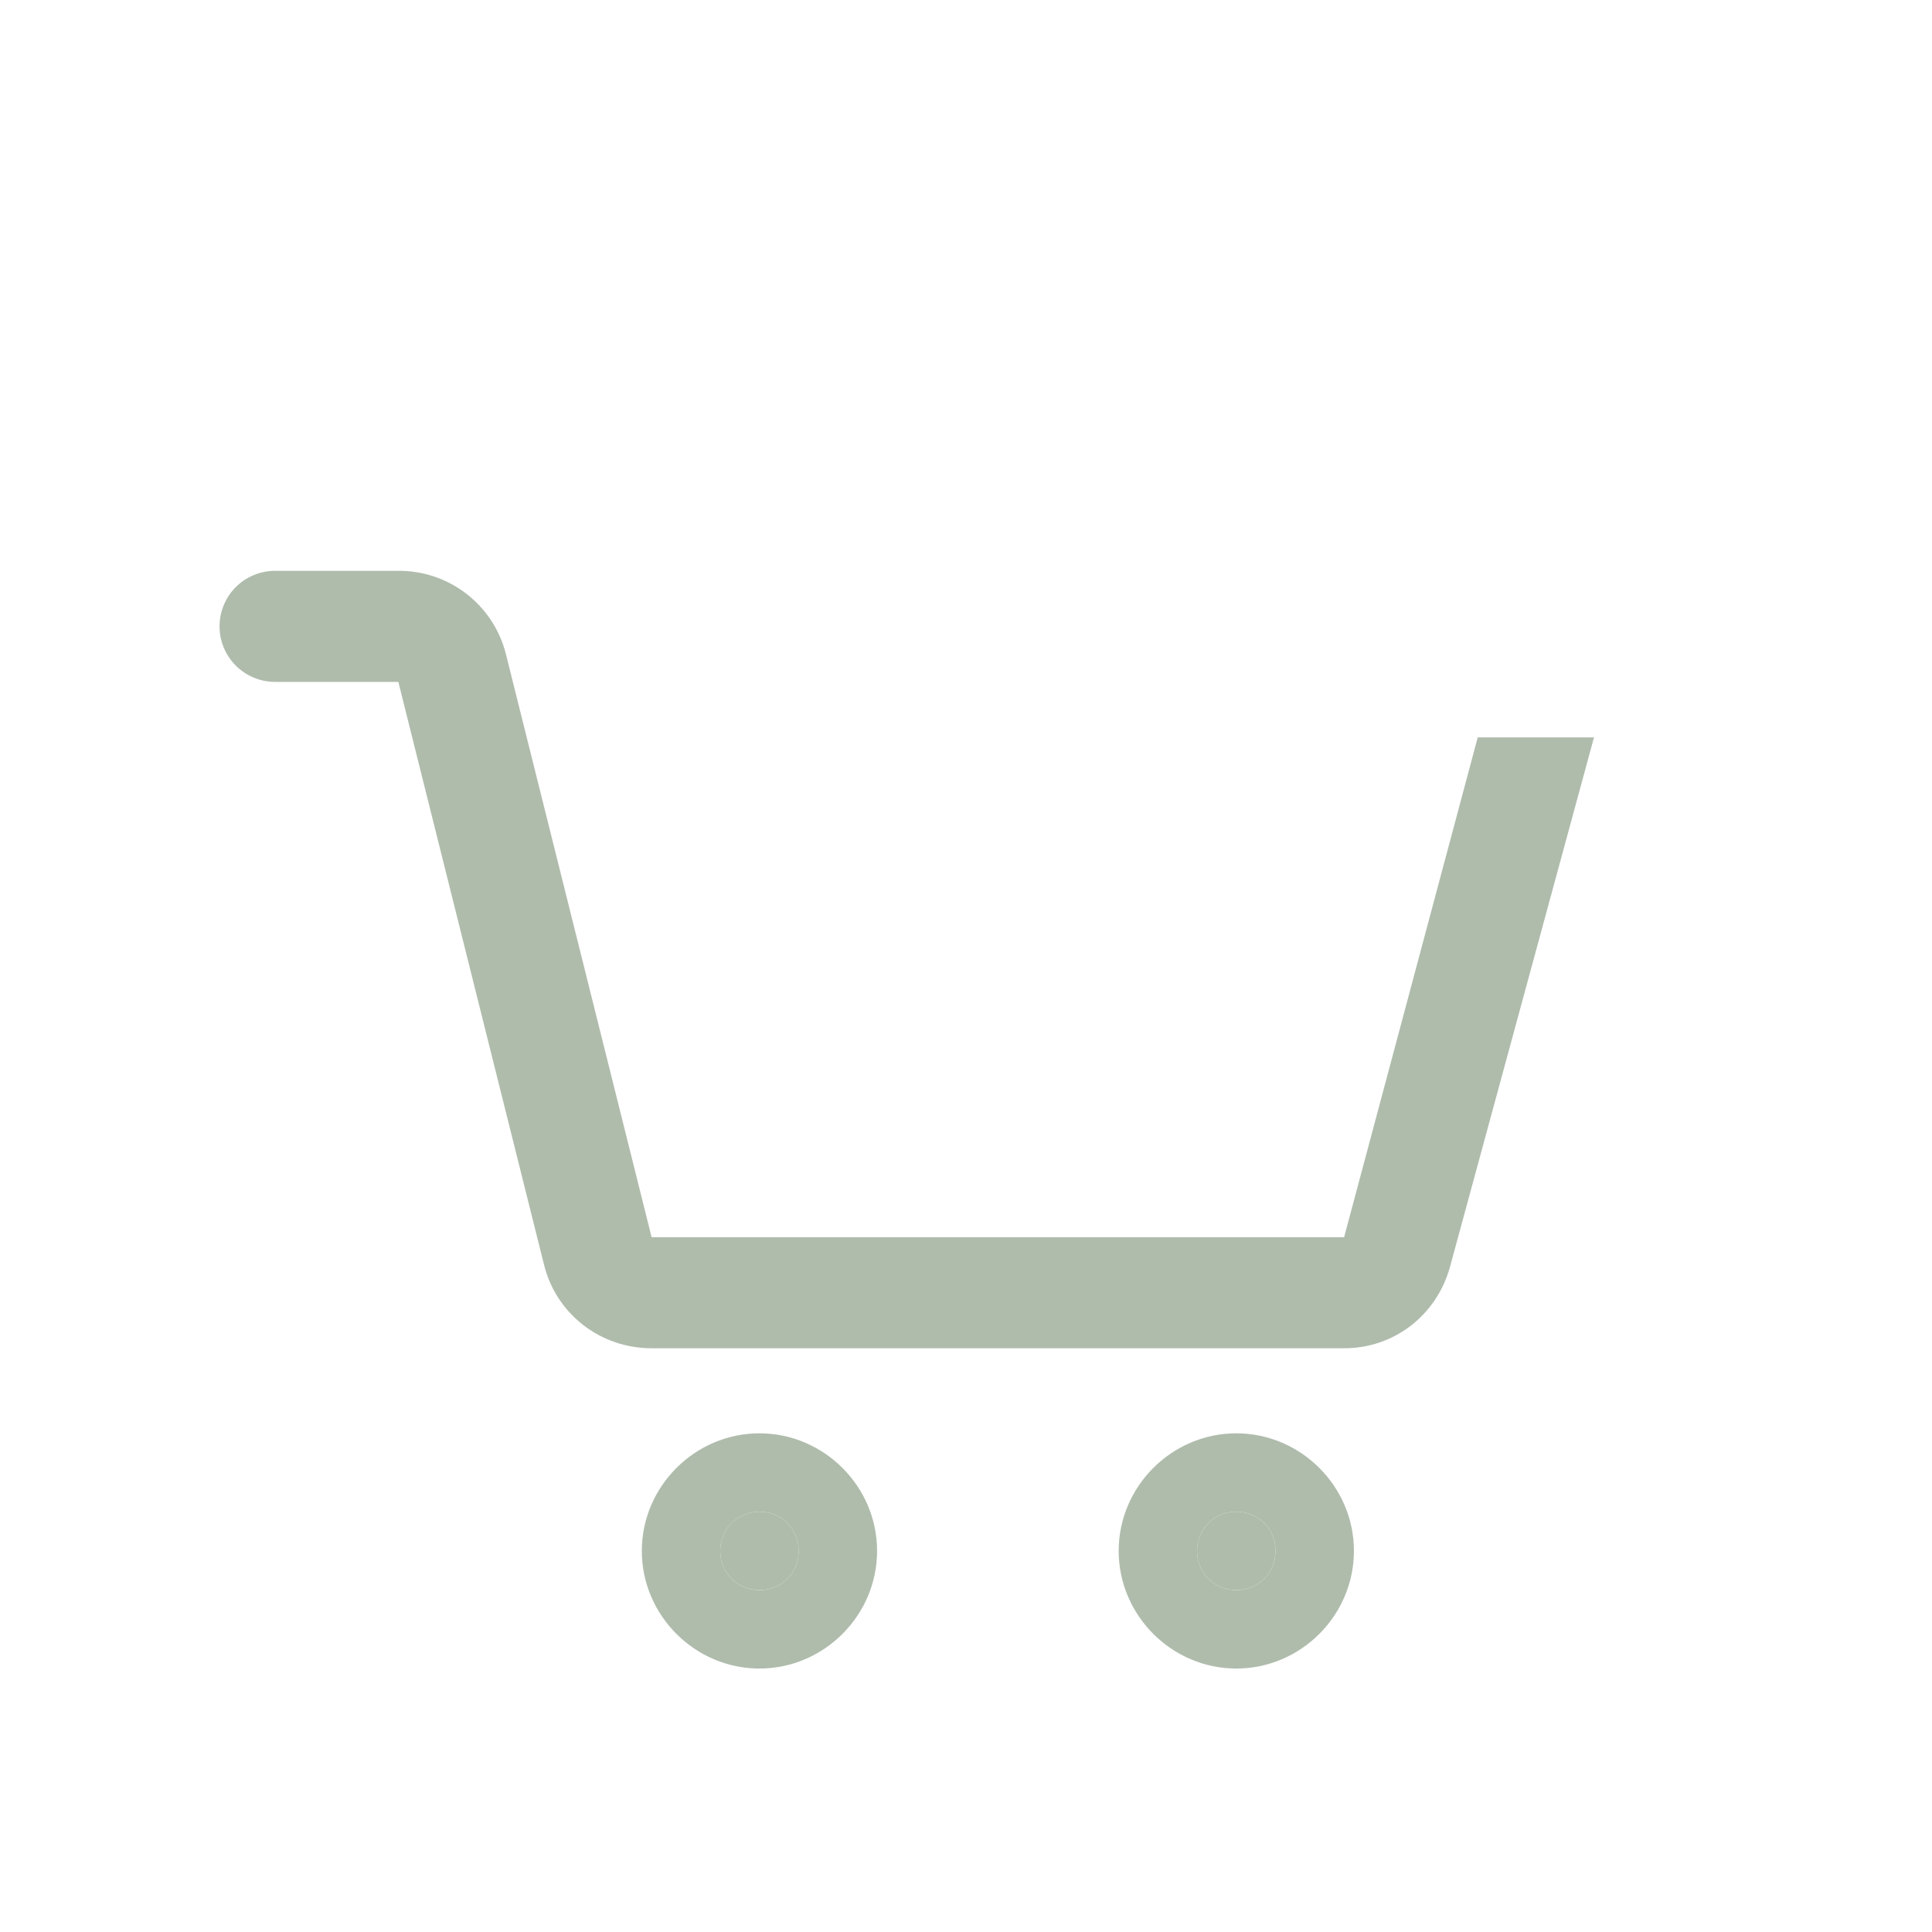 <svg width="44" height="44" viewBox="0 0 44 44" fill="none" xmlns="http://www.w3.org/2000/svg">
<path fill-rule="evenodd" clip-rule="evenodd" d="M17.296 32.643C15.827 32.643 14.617 33.852 14.617 35.321C14.617 36.79 15.827 38 17.296 38C18.765 38 19.975 36.79 19.975 35.321C19.975 33.852 18.765 32.643 17.296 32.643ZM18.189 35.321C18.189 34.818 17.8 34.428 17.296 34.428C16.792 34.428 16.403 34.818 16.403 35.321C16.403 35.825 16.792 36.214 17.296 36.214C17.8 36.214 18.189 35.825 18.189 35.321Z" fill="#AFBCAC"/>
<path fill-rule="evenodd" clip-rule="evenodd" d="M28.156 32.643C26.687 32.643 25.477 33.852 25.477 35.321C25.477 36.79 26.687 38 28.156 38C29.625 38 30.835 36.79 30.835 35.321C30.835 33.852 29.625 32.643 28.156 32.643ZM29.049 35.321C29.049 34.818 28.66 34.428 28.156 34.428C27.652 34.428 27.263 34.818 27.263 35.321C27.263 35.825 27.652 36.214 28.156 36.214C28.66 36.214 29.049 35.825 29.049 35.321Z" fill="#AFBCAC"/>
<path d="M17.296 34.428C17.8 34.428 18.189 34.818 18.189 35.321C18.189 35.825 17.8 36.214 17.296 36.214C16.792 36.214 16.403 35.825 16.403 35.321C16.403 34.818 16.792 34.428 17.296 34.428Z" fill="#AFBCAC"/>
<path d="M28.156 34.428C28.66 34.428 29.049 34.818 29.049 35.321C29.049 35.825 28.66 36.214 28.156 36.214C27.652 36.214 27.263 35.825 27.263 35.321C27.263 34.818 27.652 34.428 28.156 34.428Z" fill="#AFBCAC"/>
<path d="M6.265 13C5.929 13 5.608 13.133 5.37 13.37C5.133 13.608 5 13.929 5 14.265C5 14.6 5.133 14.922 5.37 15.159C5.608 15.396 5.929 15.53 6.265 15.53H9.072L12.391 28.809C12.673 29.935 13.681 30.706 14.841 30.706H30.612C31.754 30.706 32.724 29.947 33.024 28.847L36.302 16.794H33.654L30.611 28.177H14.84L11.522 14.897C11.385 14.352 11.069 13.869 10.625 13.525C10.181 13.181 9.634 12.996 9.072 13H6.265Z" fill="#AFBCAC"/>
</svg>
